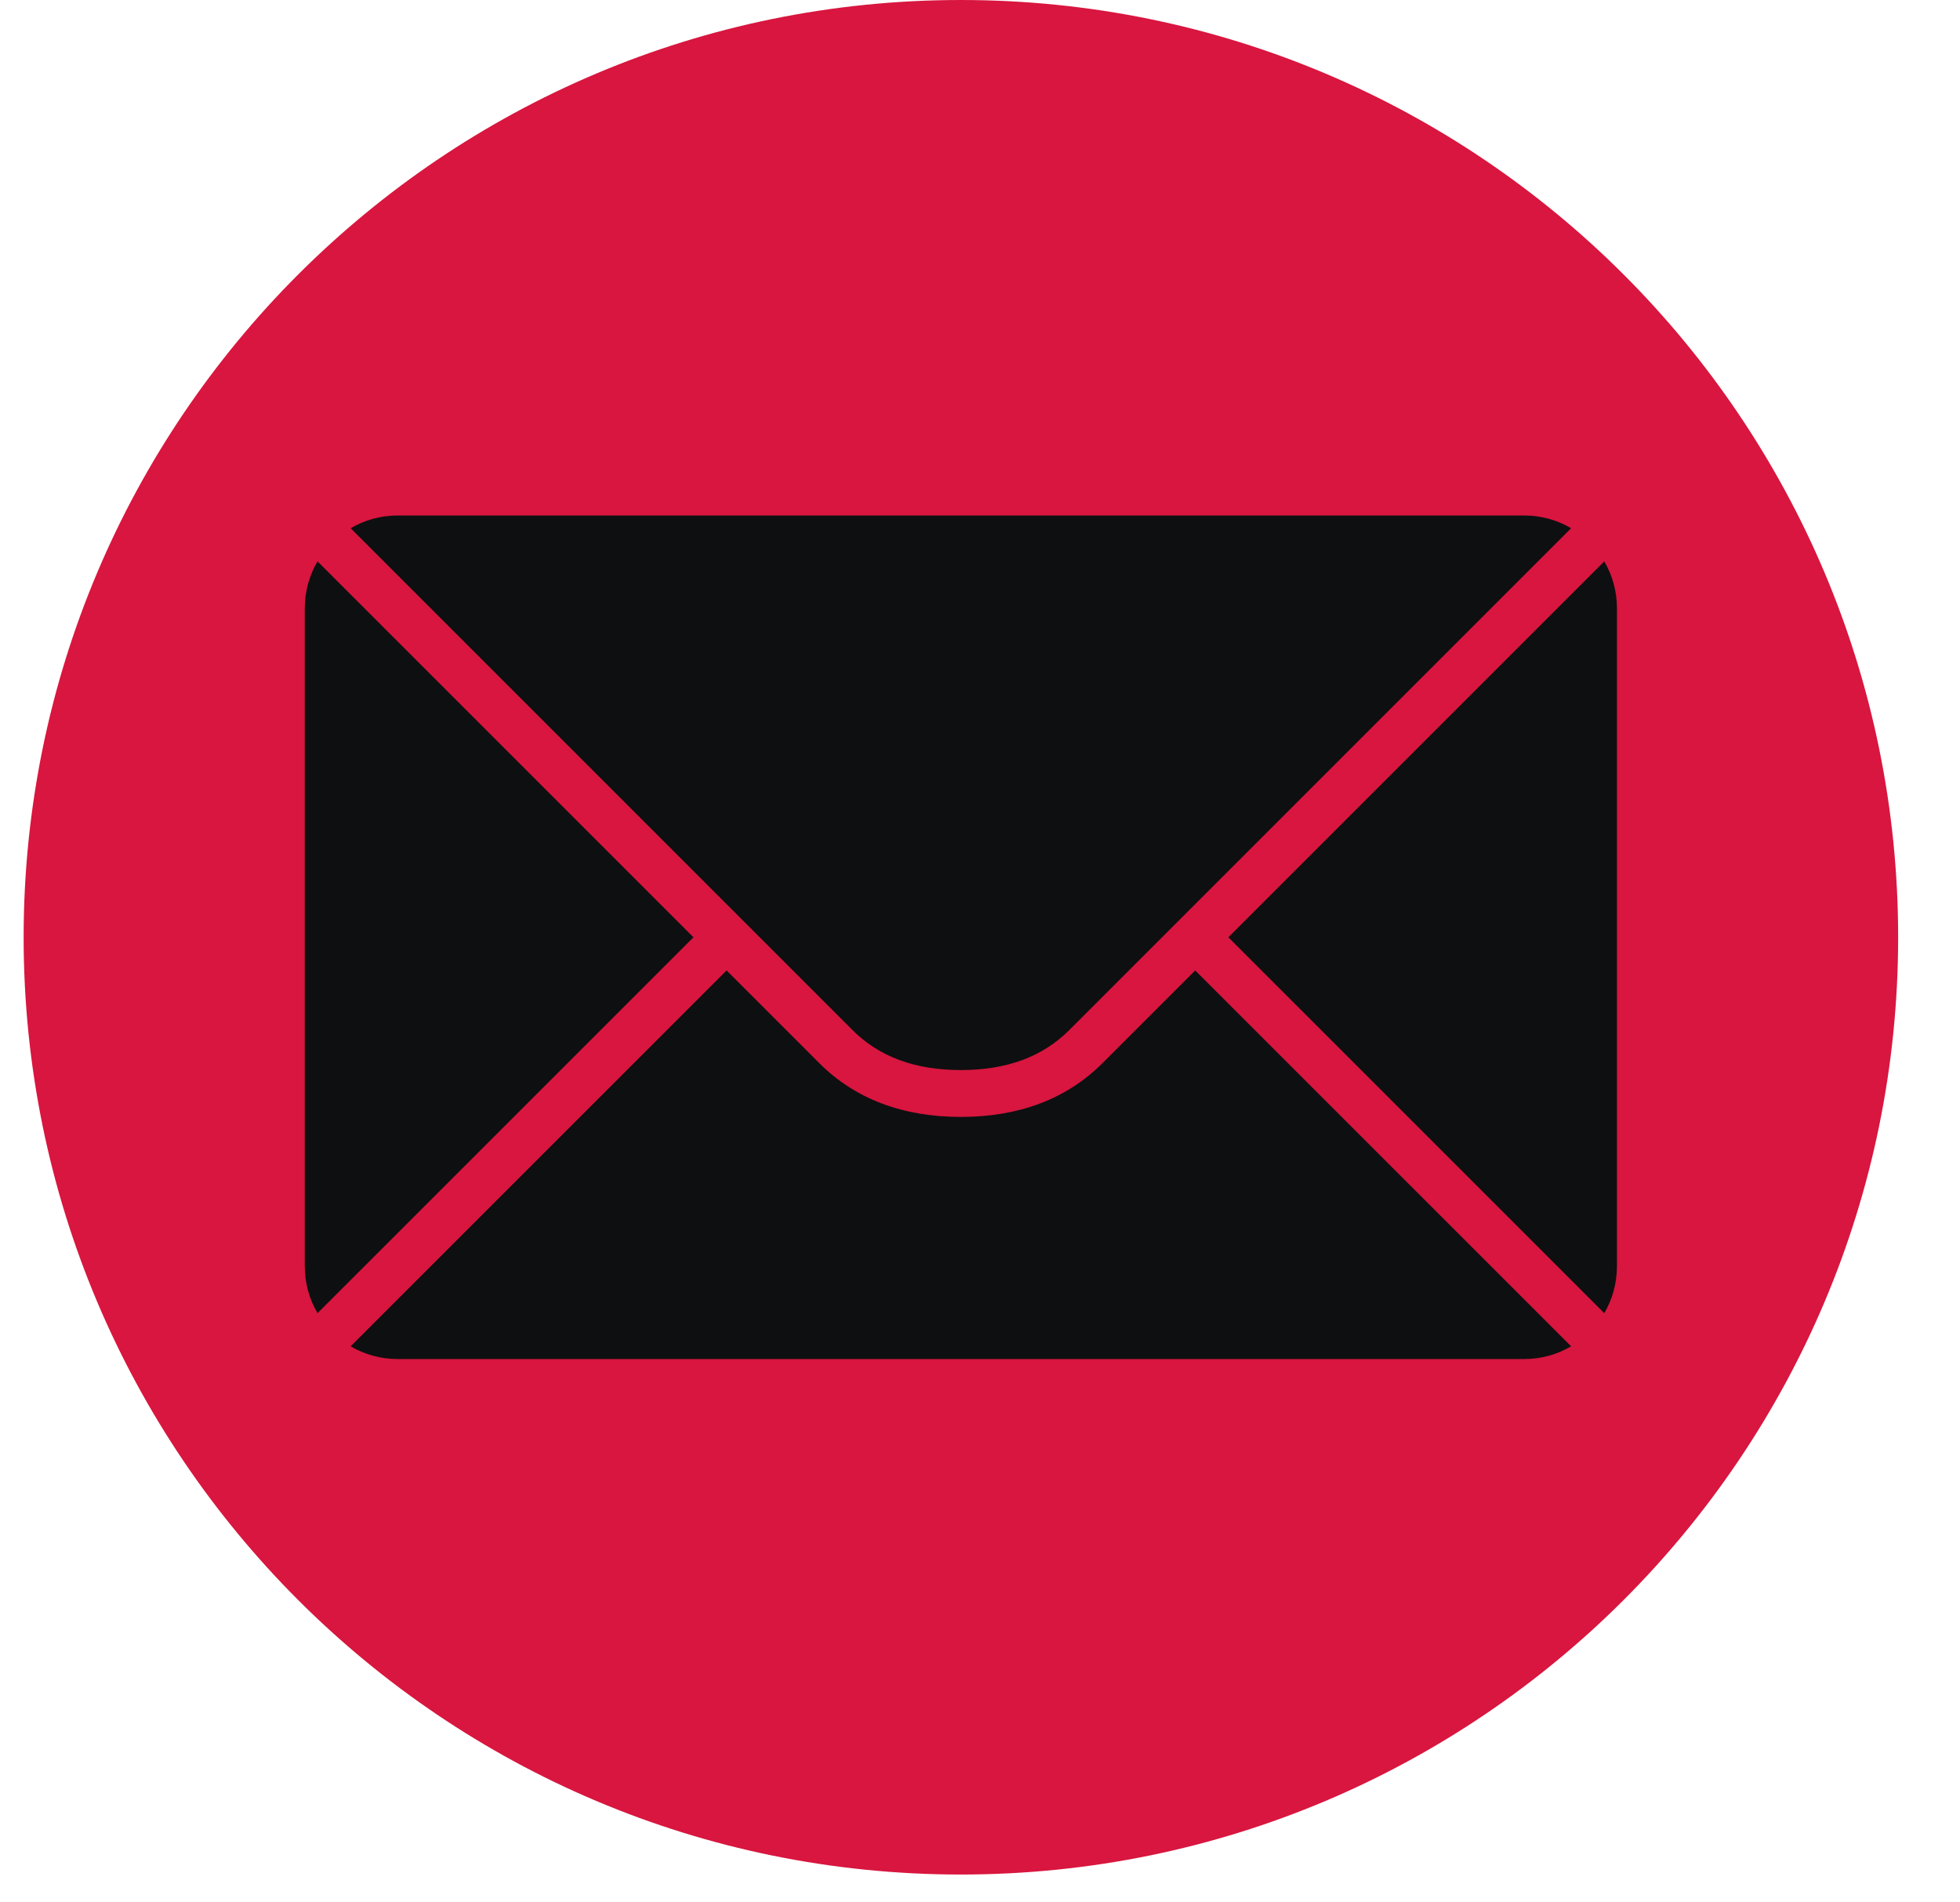 <svg width="34" height="33" viewBox="0 0 34 33" fill="none" xmlns="http://www.w3.org/2000/svg">
<g clip-path="url(#clip0_342_557)">
<path d="M16.668 32.517C25.648 32.517 32.927 25.238 32.927 16.259C32.927 7.279 25.648 0 16.668 0C7.689 0 0.41 7.279 0.41 16.259C0.41 25.238 7.689 32.517 16.668 32.517Z" fill="#D8163F"/>
<path fill-rule="evenodd" clip-rule="evenodd" d="M27.254 23.354C27.015 23.495 26.737 23.575 26.44 23.575H6.897C6.6 23.575 6.322 23.495 6.083 23.354L12.604 16.834L14.213 18.443C14.835 19.065 15.662 19.375 16.668 19.375C17.675 19.375 18.502 19.065 19.124 18.443L20.733 16.834L27.254 23.354ZM27.829 22.779L21.308 16.259L27.829 9.738C27.969 9.977 28.049 10.255 28.049 10.552V21.965C28.049 22.262 27.969 22.541 27.829 22.779ZM5.508 22.779C5.368 22.541 5.287 22.262 5.287 21.965V10.552C5.287 10.255 5.368 9.977 5.508 9.738L12.029 16.259L5.508 22.779ZM27.254 9.163L18.549 17.868C18.087 18.33 17.468 18.562 16.668 18.562C15.868 18.562 15.25 18.33 14.788 17.868L6.083 9.163C6.322 9.023 6.6 8.942 6.897 8.942H26.44C26.737 8.942 27.015 9.023 27.254 9.163Z" fill="#0E0F10"/>
</g>
<defs>
<clipPath id="clip0_342_557">
<rect width="33.33" height="32.517" fill="white" transform="translate(0.003)"/>
</clipPath>
</defs>
</svg>
